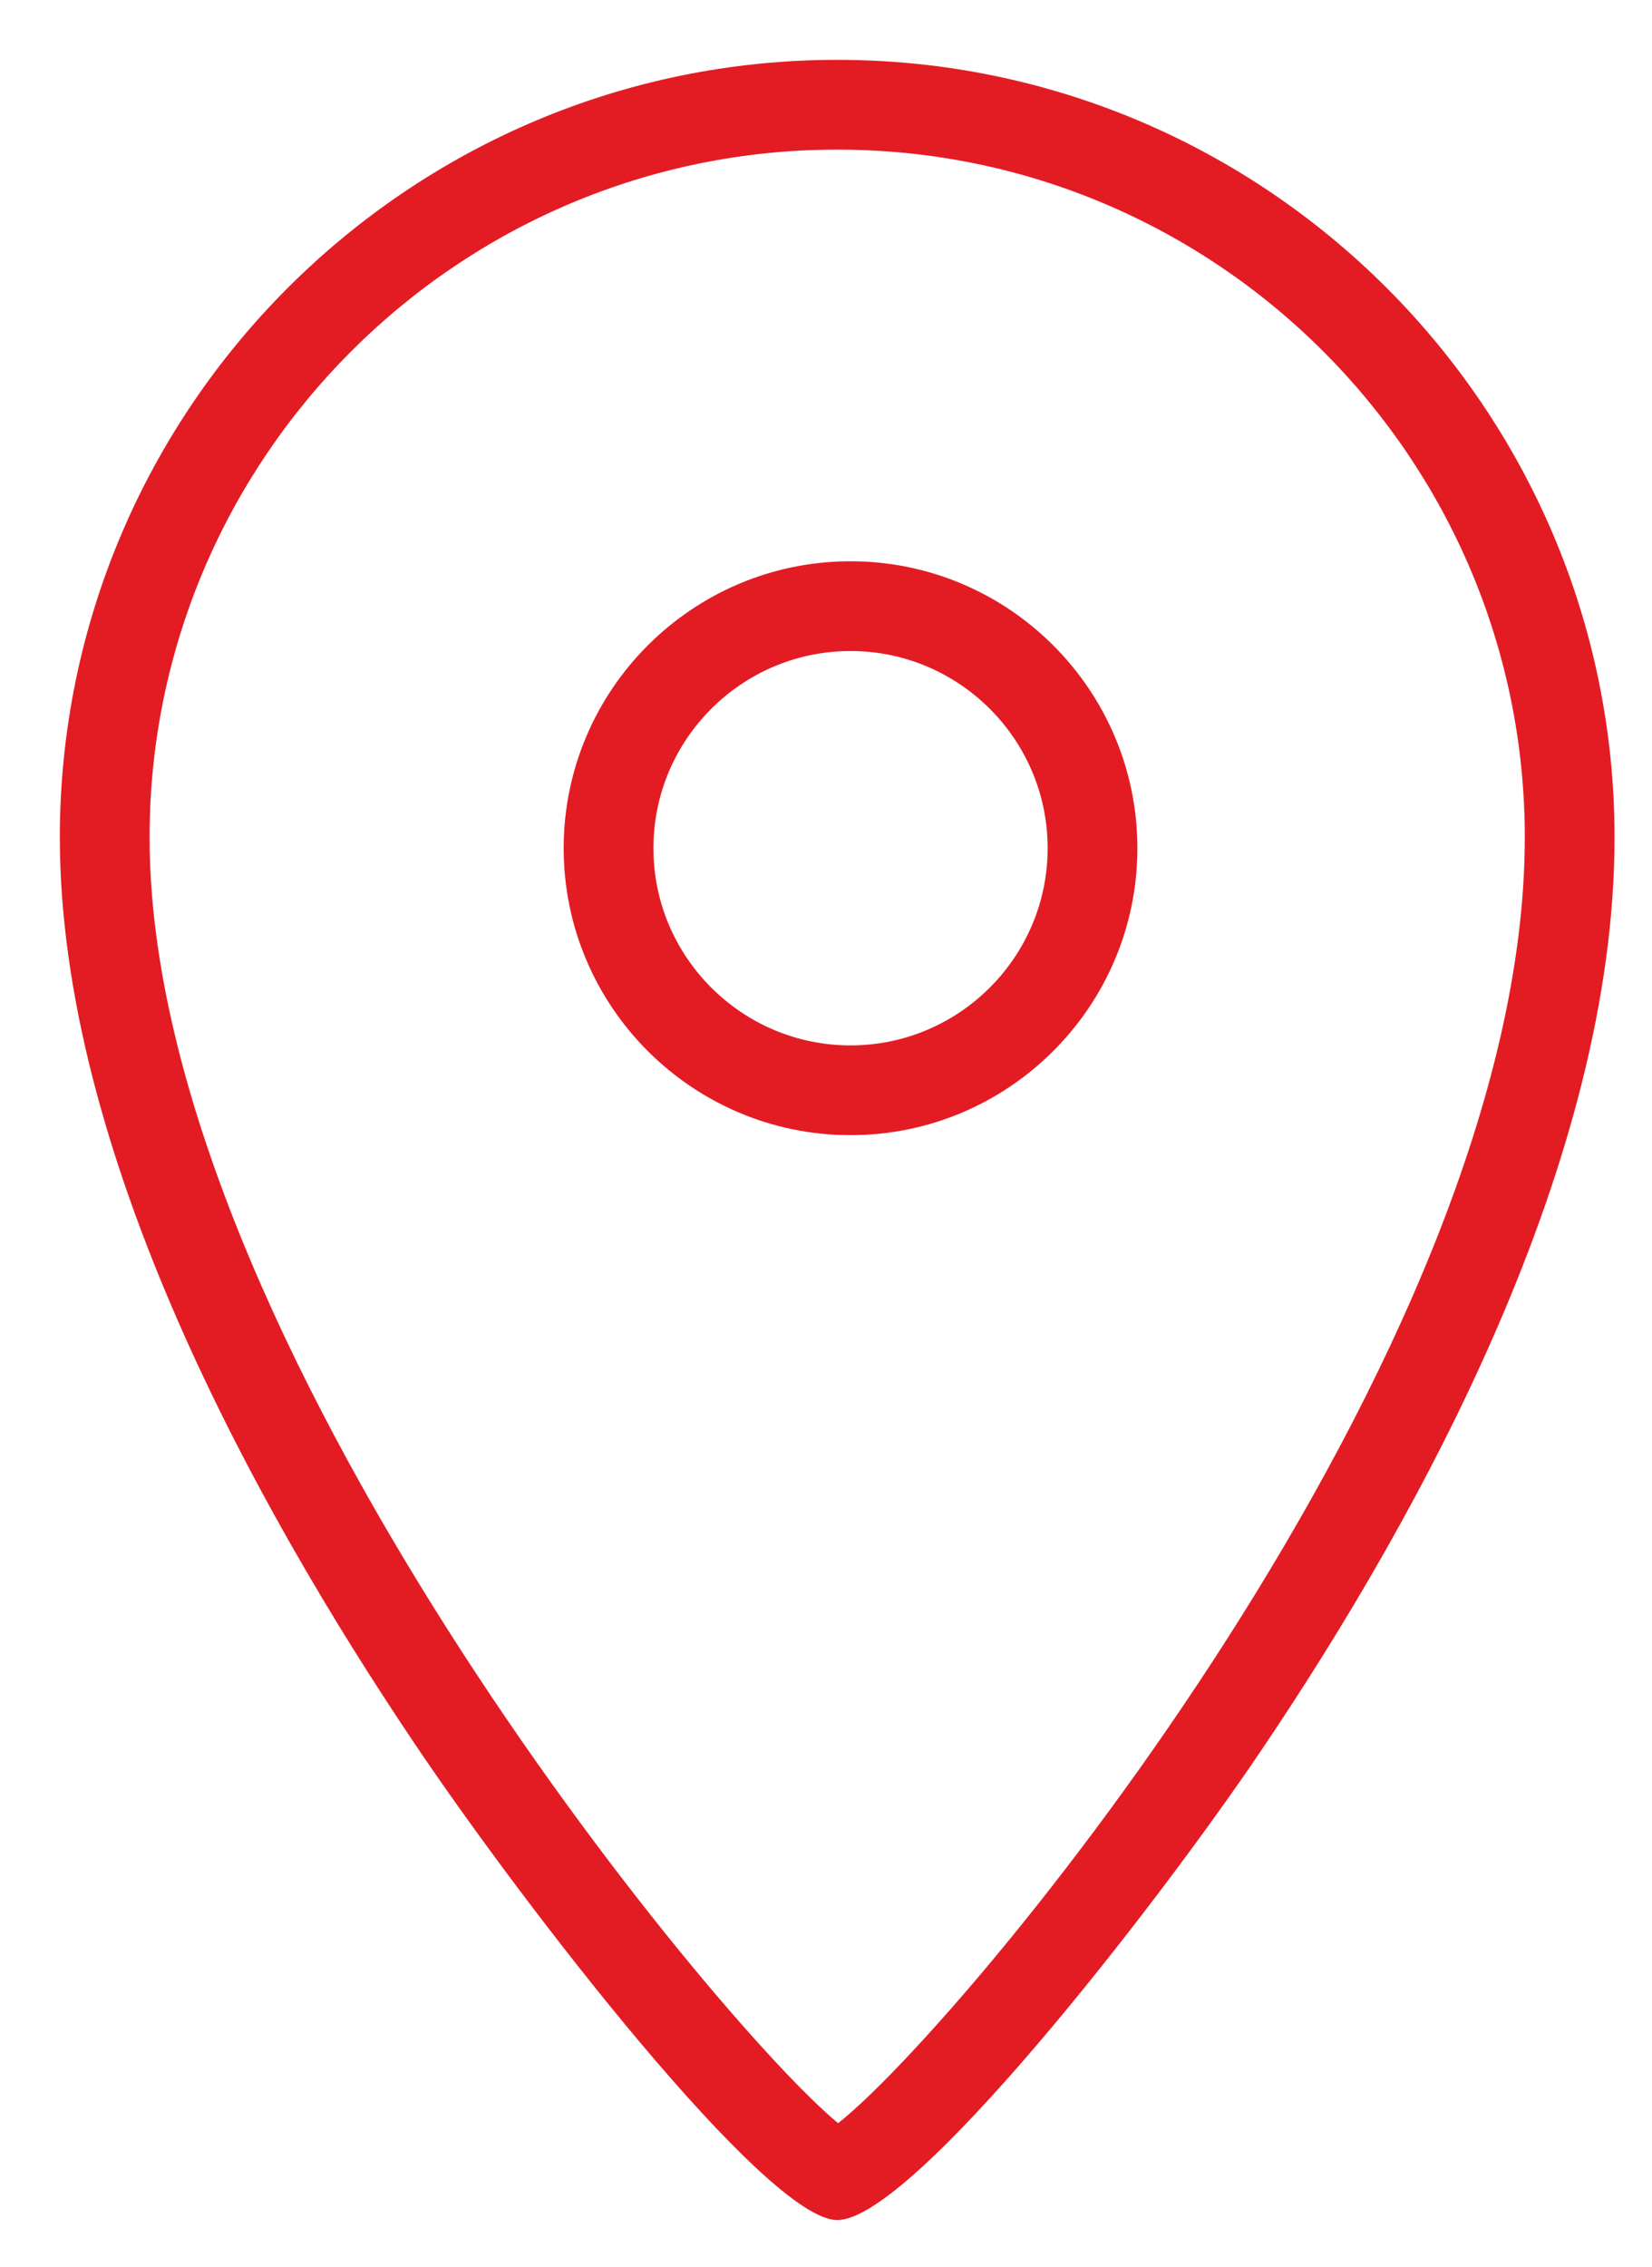 <?xml version="1.0" encoding="utf-8"?>
<!-- Generator: Adobe Illustrator 16.0.0, SVG Export Plug-In . SVG Version: 6.00 Build 0)  -->
<!DOCTYPE svg PUBLIC "-//W3C//DTD SVG 1.1//EN" "http://www.w3.org/Graphics/SVG/1.1/DTD/svg11.dtd">
<svg version="1.1" id="Layer_1" xmlns="http://www.w3.org/2000/svg" xmlns:xlink="http://www.w3.org/1999/xlink" x="0px" y="0px"
	 width="27.611px" height="37.882px" viewBox="0 0 27.611 37.882" enable-background="new 0 0 27.611 37.882" xml:space="preserve">
<path fill="#e31c24" d="M13.993,37.098c-1.185,0-5.235-5.249-7.04-7.927C4.238,25.142,1,19.237,1,13.993C1,6.829,6.829,1,13.993,1
	c7.164,0,12.992,5.829,12.992,12.993c0,5.385-3.216,11.276-5.914,15.27C19.283,31.909,15.239,37.098,13.993,37.098z M13.993,2.5
	C7.656,2.5,2.5,7.656,2.5,13.993c0,8.334,9.435,19.781,11.508,21.486c2.066-1.622,11.477-12.843,11.477-21.486
	C25.485,7.656,20.33,2.5,13.993,2.5z"/>
<path fill="#e31c24" d="M14.215,18.969c-2.644,0-4.794-2.151-4.794-4.795s2.15-4.795,4.794-4.795c2.644,0,4.795,2.151,4.795,4.795
	S16.859,18.969,14.215,18.969z M14.215,10.879c-1.816,0-3.294,1.478-3.294,3.295s1.478,3.295,3.294,3.295
	c1.817,0,3.295-1.478,3.295-3.295S16.032,10.879,14.215,10.879z"/>
</svg>
